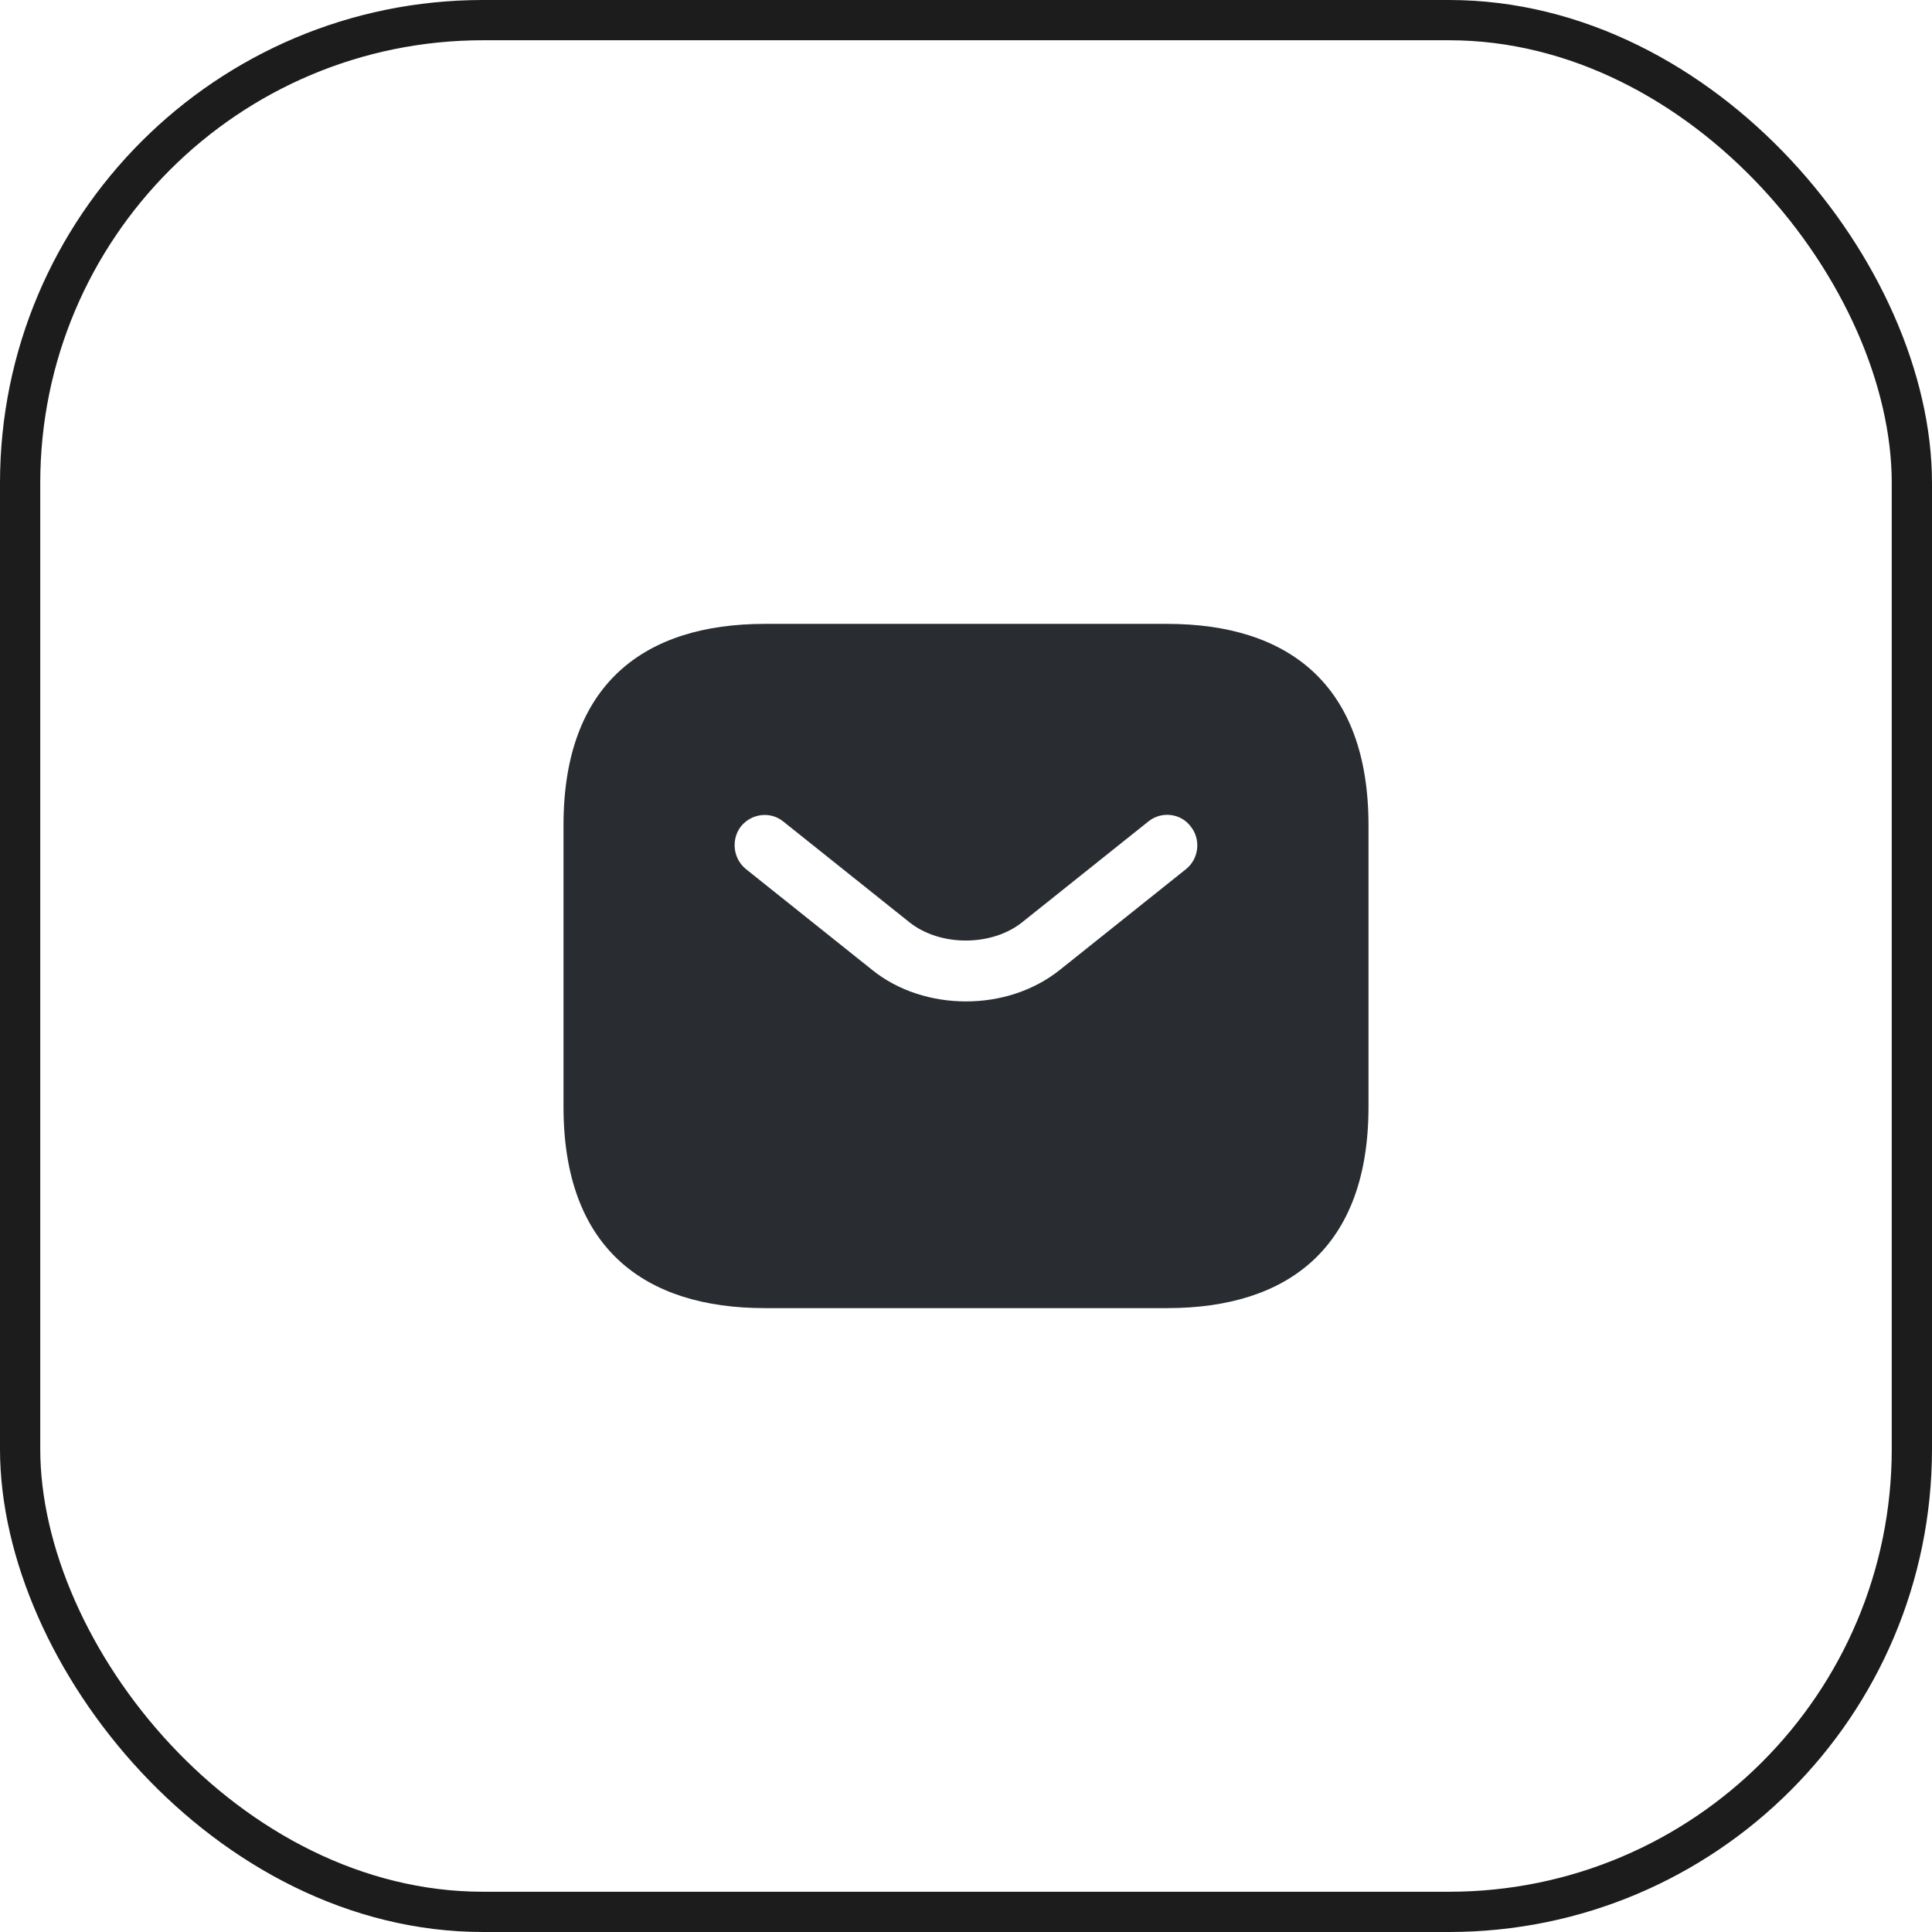 <?xml version="1.0" encoding="UTF-8"?> <svg xmlns="http://www.w3.org/2000/svg" width="48" height="48" viewBox="0 0 48 48" fill="none"> <path d="M29 15.5H19C16 15.5 14 17 14 20.5V27.5C14 31 16 32.5 19 32.5H29C32 32.5 34 31 34 27.5V20.5C34 17 32 15.5 29 15.5ZM29.47 21.59L26.34 24.09C25.68 24.62 24.84 24.88 24 24.88C23.16 24.88 22.31 24.62 21.66 24.09L18.53 21.59C18.21 21.33 18.16 20.85 18.41 20.53C18.67 20.21 19.14 20.15 19.46 20.41L22.59 22.91C23.35 23.52 24.64 23.52 25.4 22.91L28.53 20.41C28.85 20.15 29.33 20.2 29.58 20.53C29.84 20.85 29.79 21.33 29.47 21.59Z" fill="#292D32"></path> <rect x="0.5" y="0.5" width="47" height="47" rx="11.5" stroke="#1C1C1C"></rect> </svg> 
